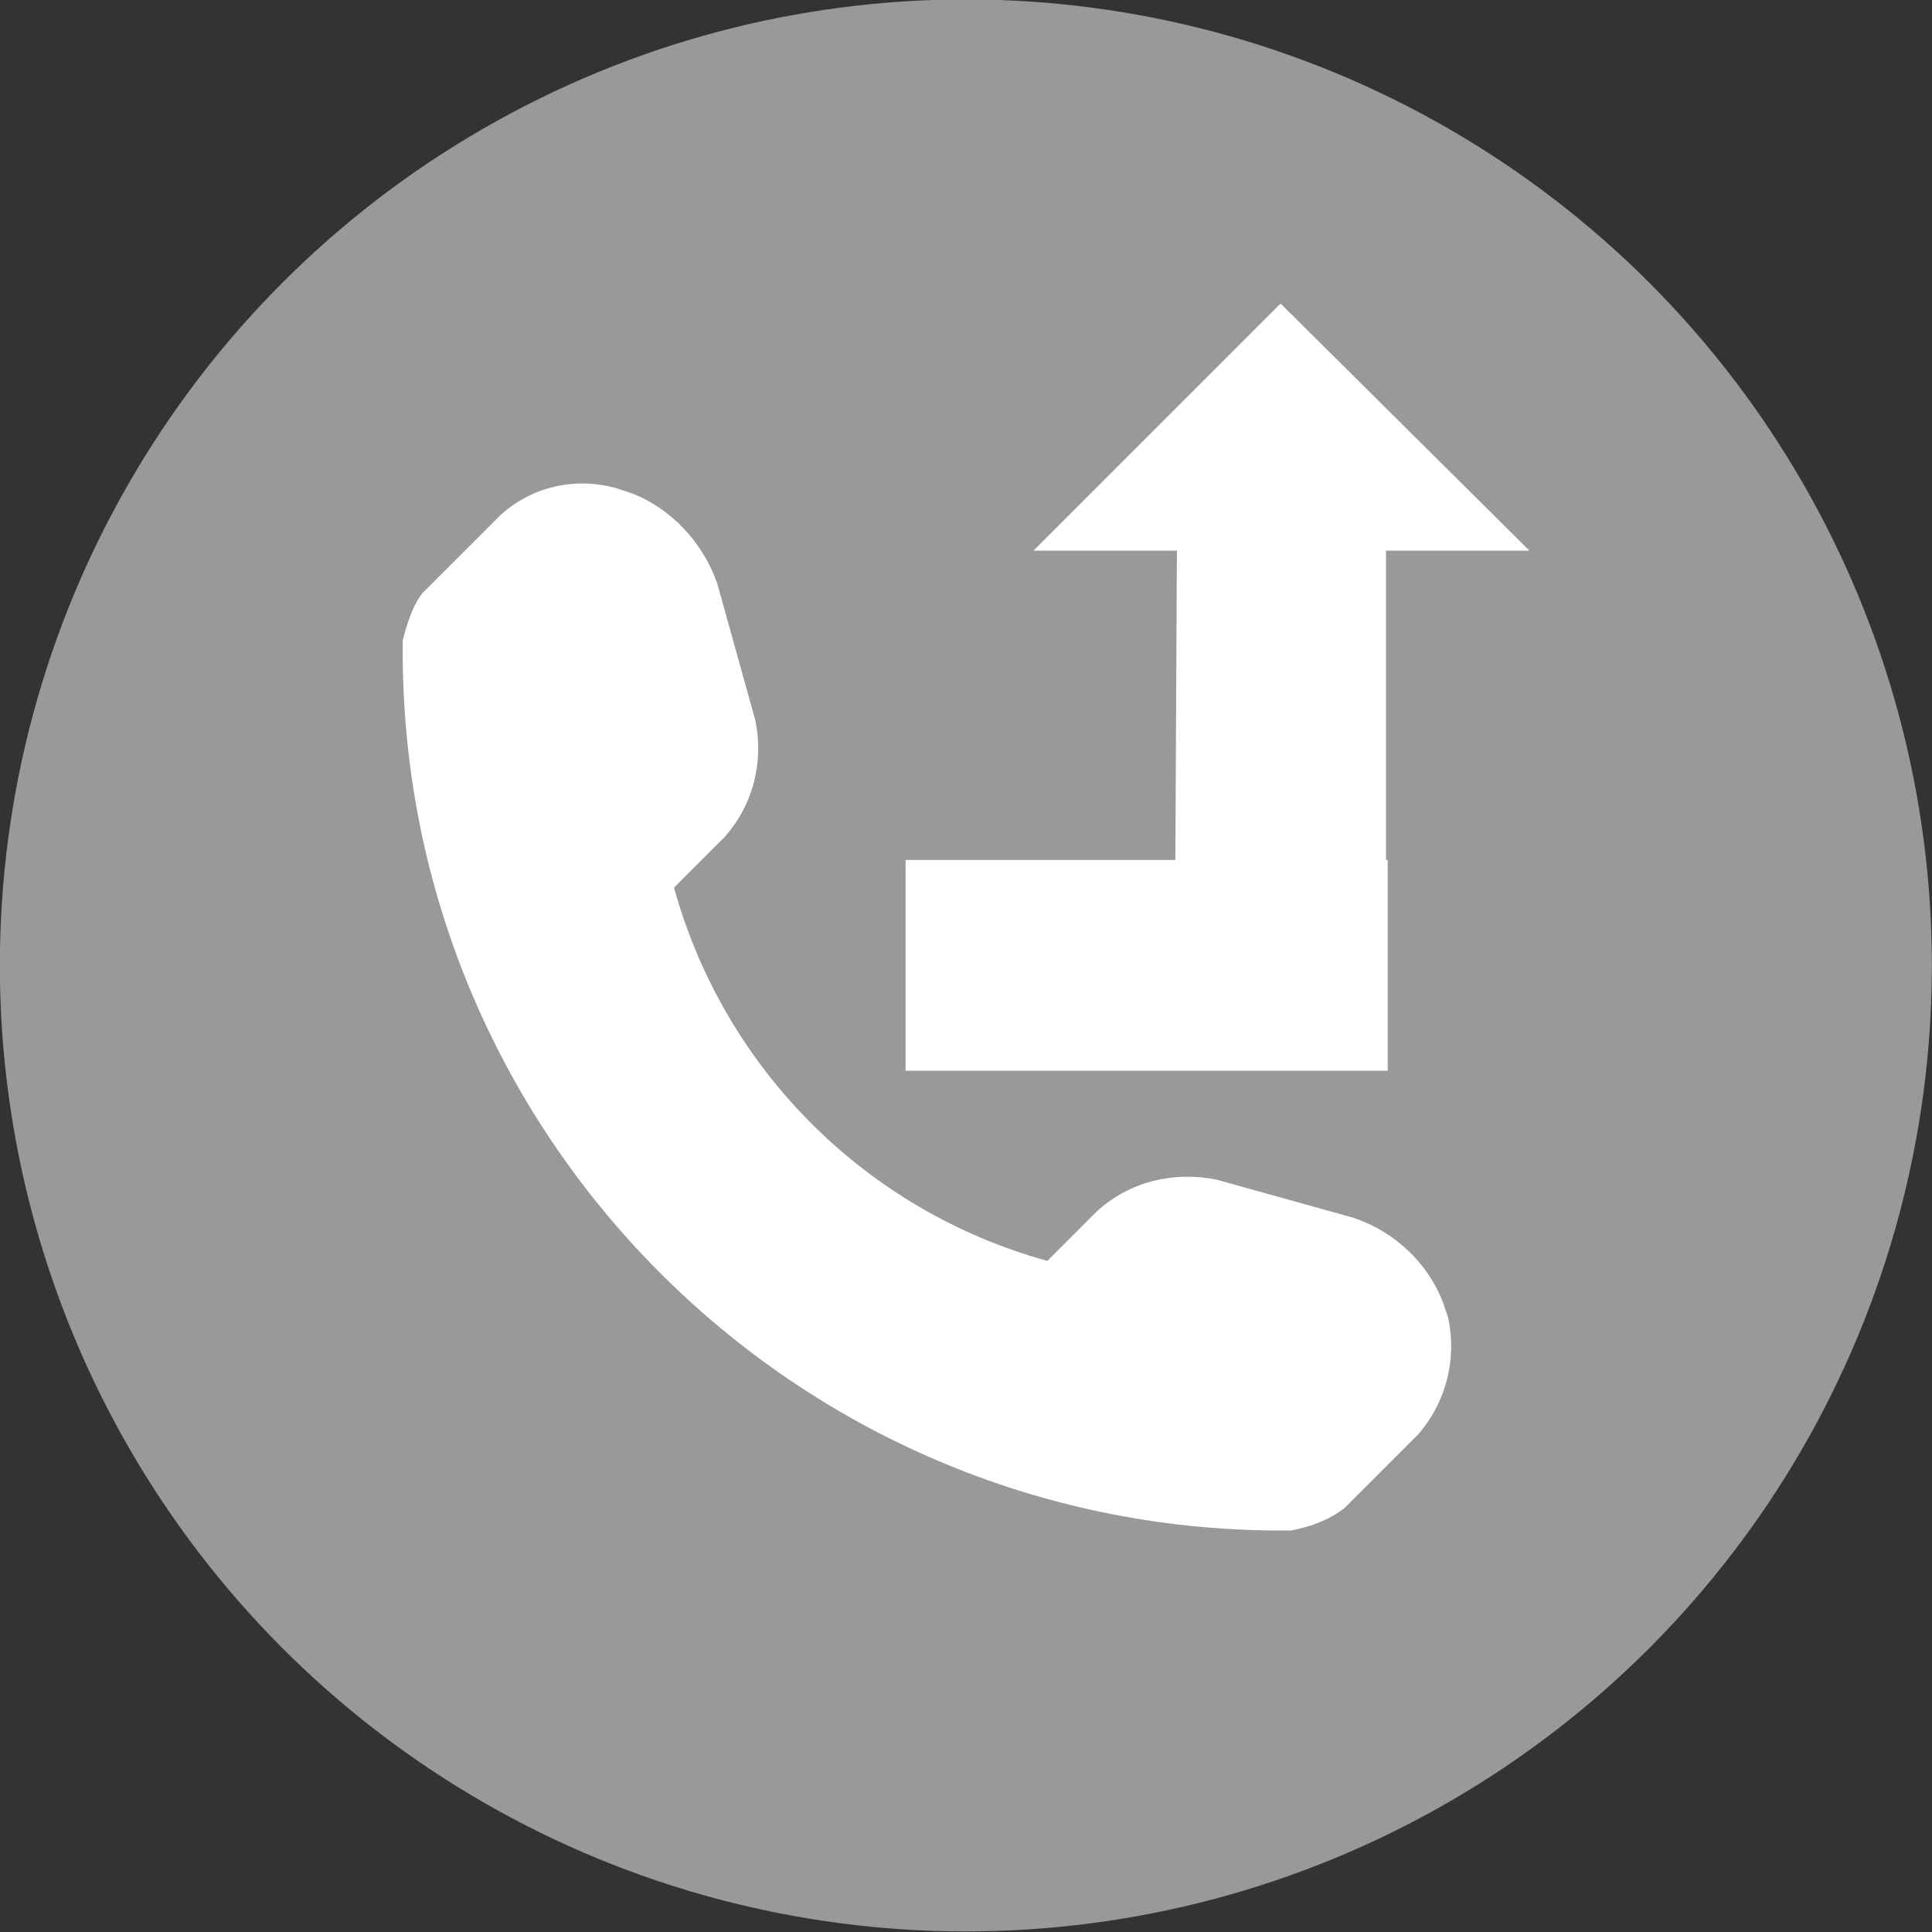 <?xml version="1.0" encoding="utf-8"?>
<!-- Generator: Adobe Illustrator 23.1.1, SVG Export Plug-In . SVG Version: 6.00 Build 0)  -->
<svg version="1.1" id="レイヤー_1" xmlns="http://www.w3.org/2000/svg" xmlns:xlink="http://www.w3.org/1999/xlink" x="0px"
	 y="0px" viewBox="0 0 111.8 111.8" style="enable-background:new 0 0 111.8 111.8;" xml:space="preserve">
<rect x="0" y="0" width="111.8" height="111.8" fill="#333333" stroke="none"/>
<style type="text/css">
	.st0{fill:#999999;}
	.st1{fill:#FFFFFF;}
</style>
<g transform="translate(603 -668)">
	<g transform="translate(520.192 8015.567)">
		<circle class="st0" cx="-1067.3" cy="-7291.7" r="55.9"/>
		<g transform="translate(23.213 17.498)">
			<path class="st1" d="M-1064.3-7282.1l-4.3,4.3c-0.9,0.7-2,1.1-3.1,1.3c-28.2,0.3-51.2-22.4-51.4-50.5c0-0.3,0-0.7,0-1
				c0,0,0.5-2.2,1.3-2.9l4.3-4.3c1.8-1.7,4.4-2.3,6.8-1.6l0.9,0.3c2.3,0.9,4.1,2.9,4.9,5.2l2.2,7.9c0.5,2.4-0.1,4.9-1.8,6.8
				l-2.9,2.9c2.9,10.5,11.1,18.7,21.6,21.6l2.9-2.9c1.9-1.7,4.4-2.3,6.9-1.8l7.9,2.2c2.4,0.8,4.3,2.6,5.2,4.9l0.3,0.9
				C-1062.1-7286.4-1062.7-7284-1064.3-7282.1L-1064.3-7282.1z M-1078.4-7313.4h12.2v-19.8h8.3l-14.4-14.3l-14.3,14.3h8.3
				L-1078.4-7313.4z"/>
			<rect x="-1094" y="-7315.3" class="st1" width="27.9" height="12.2"/>
		</g>
	</g>
</g>
</svg>
